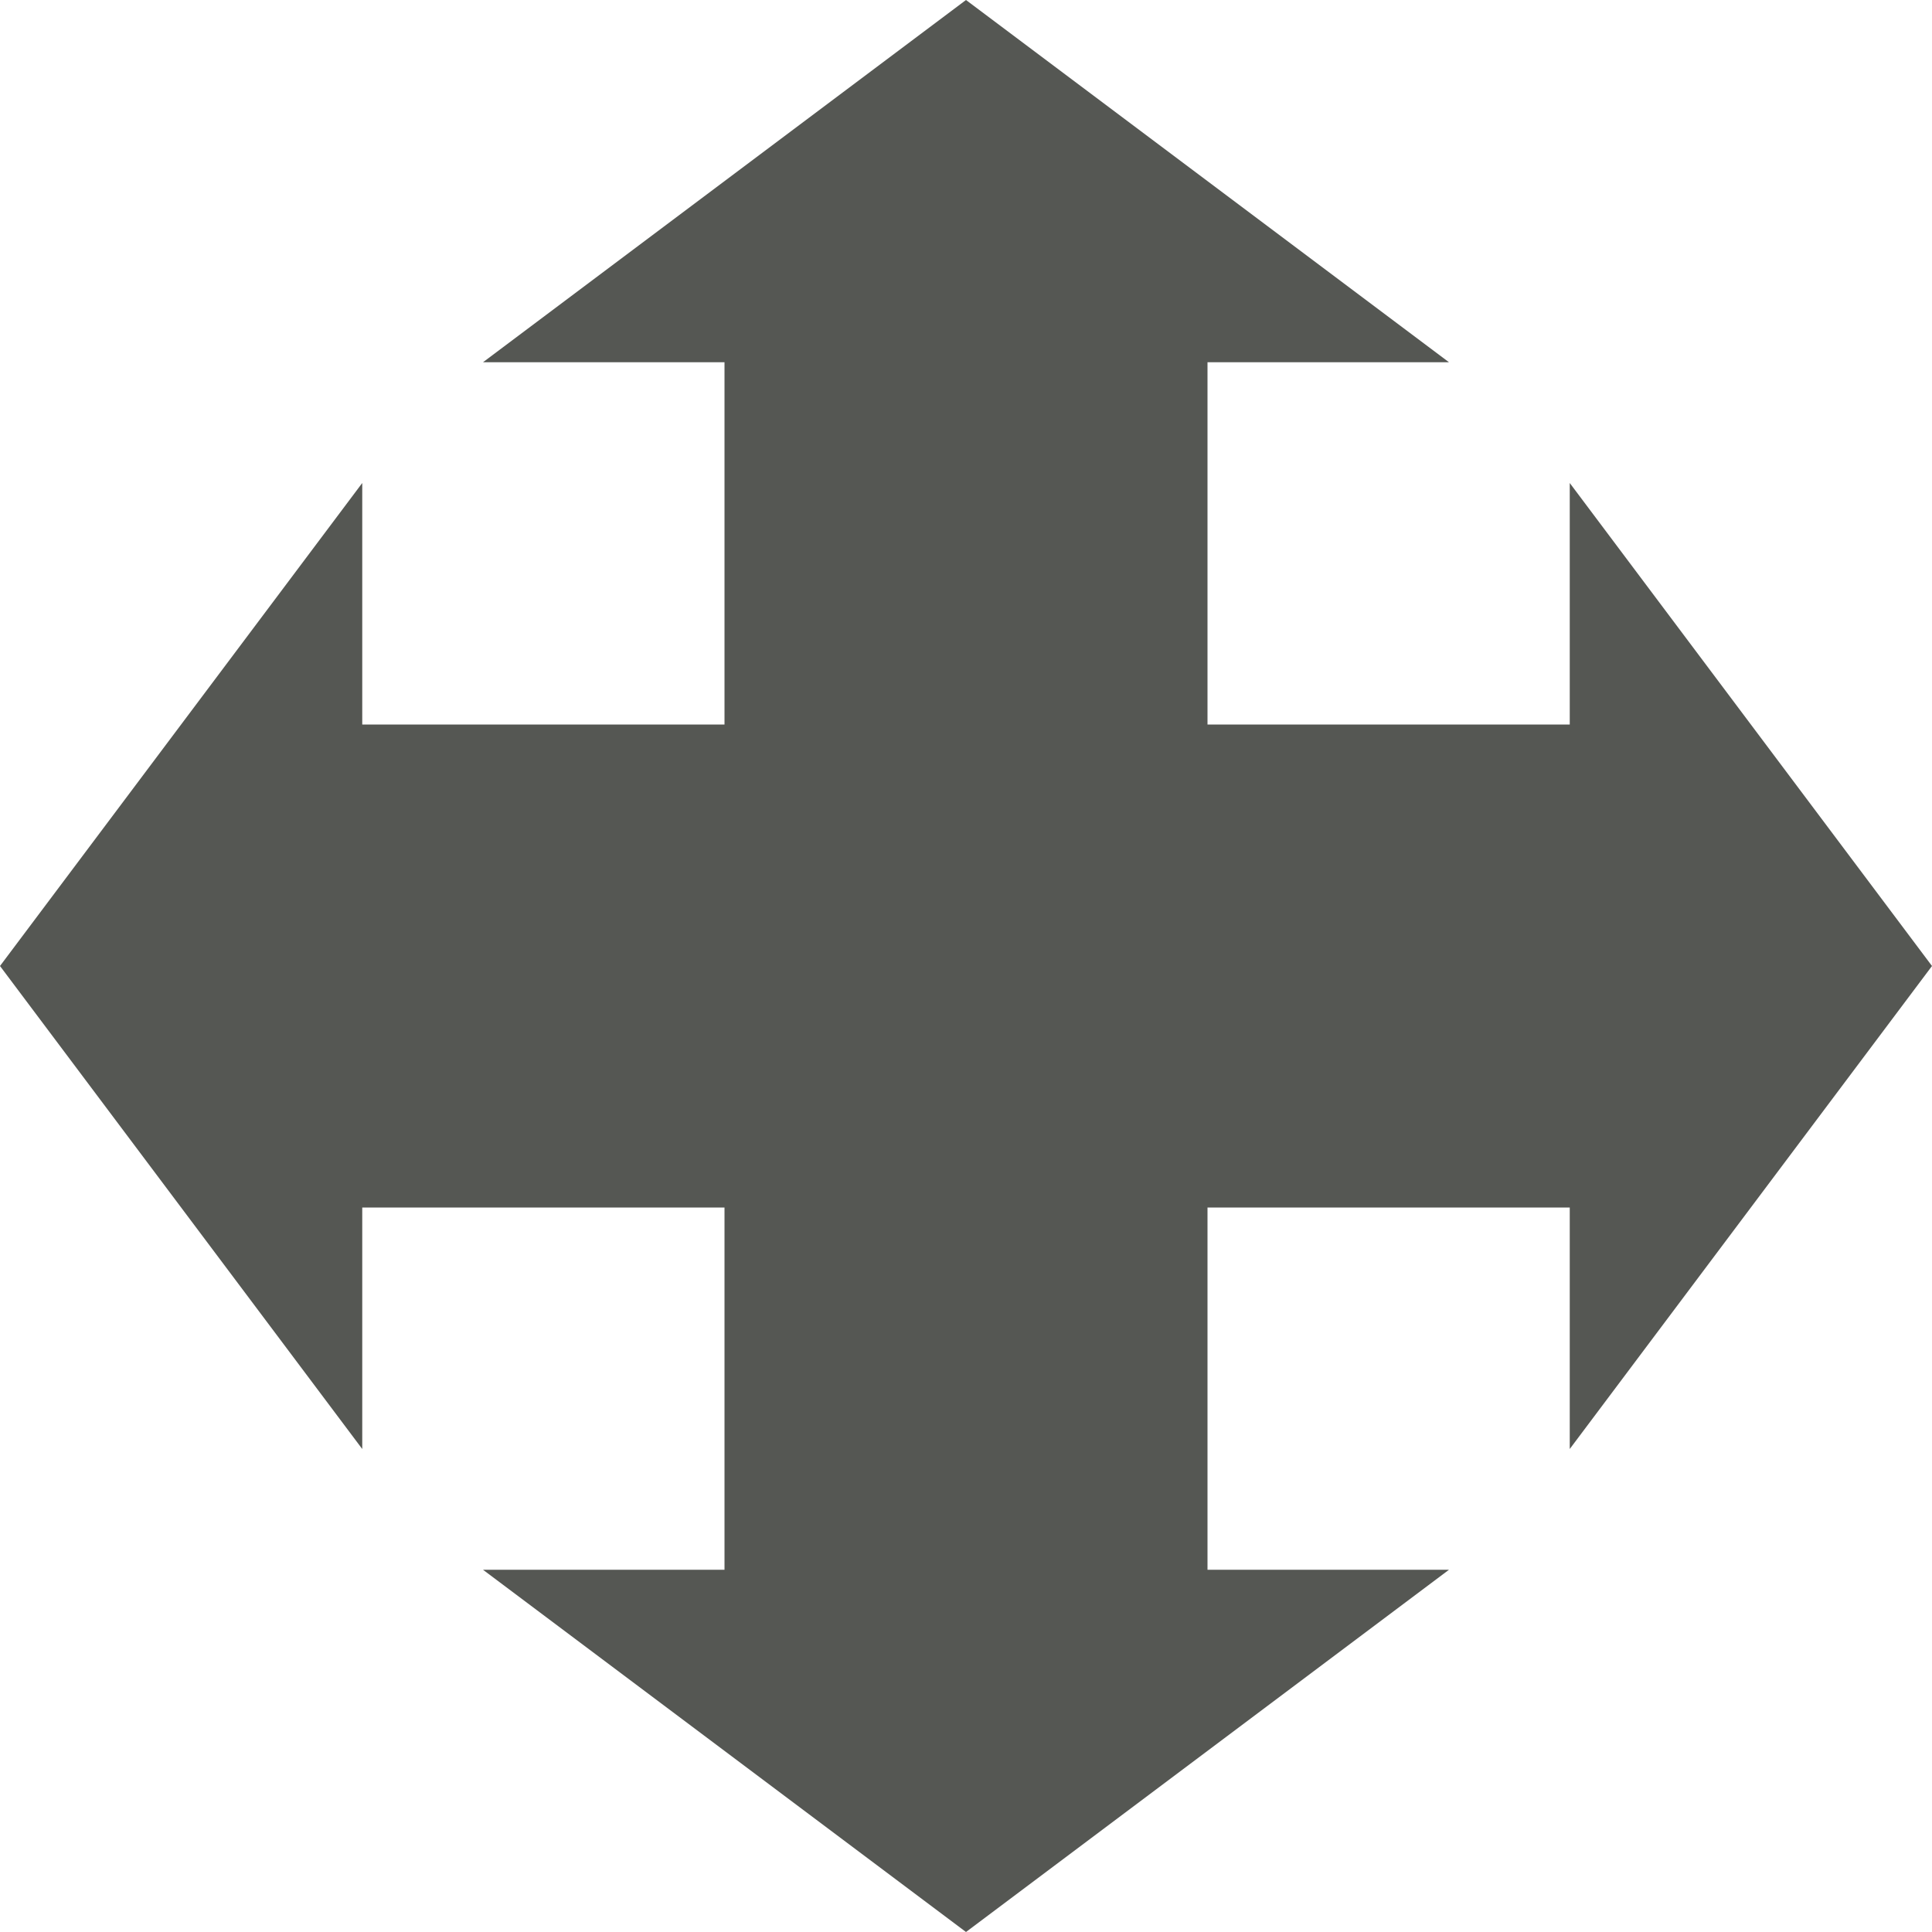<svg xmlns="http://www.w3.org/2000/svg" viewBox="0 0 16 16">
  <path
     style="fill:#555753"
     d="M 8 0 L 4 3 L 6 3 L 6 6 L 3 6 L 3 4 L 0 8 L 3 12 L 3 10 L 6 10 L 6 13 L 4 13 L 8 16 L 12 13 L 10 13 L 10 10 L 13 10 L 13 12 L 16 8 L 13 4 L 13 6 L 10 6 L 10 3 L 12 3 L 8 0 z "
     />
</svg>

